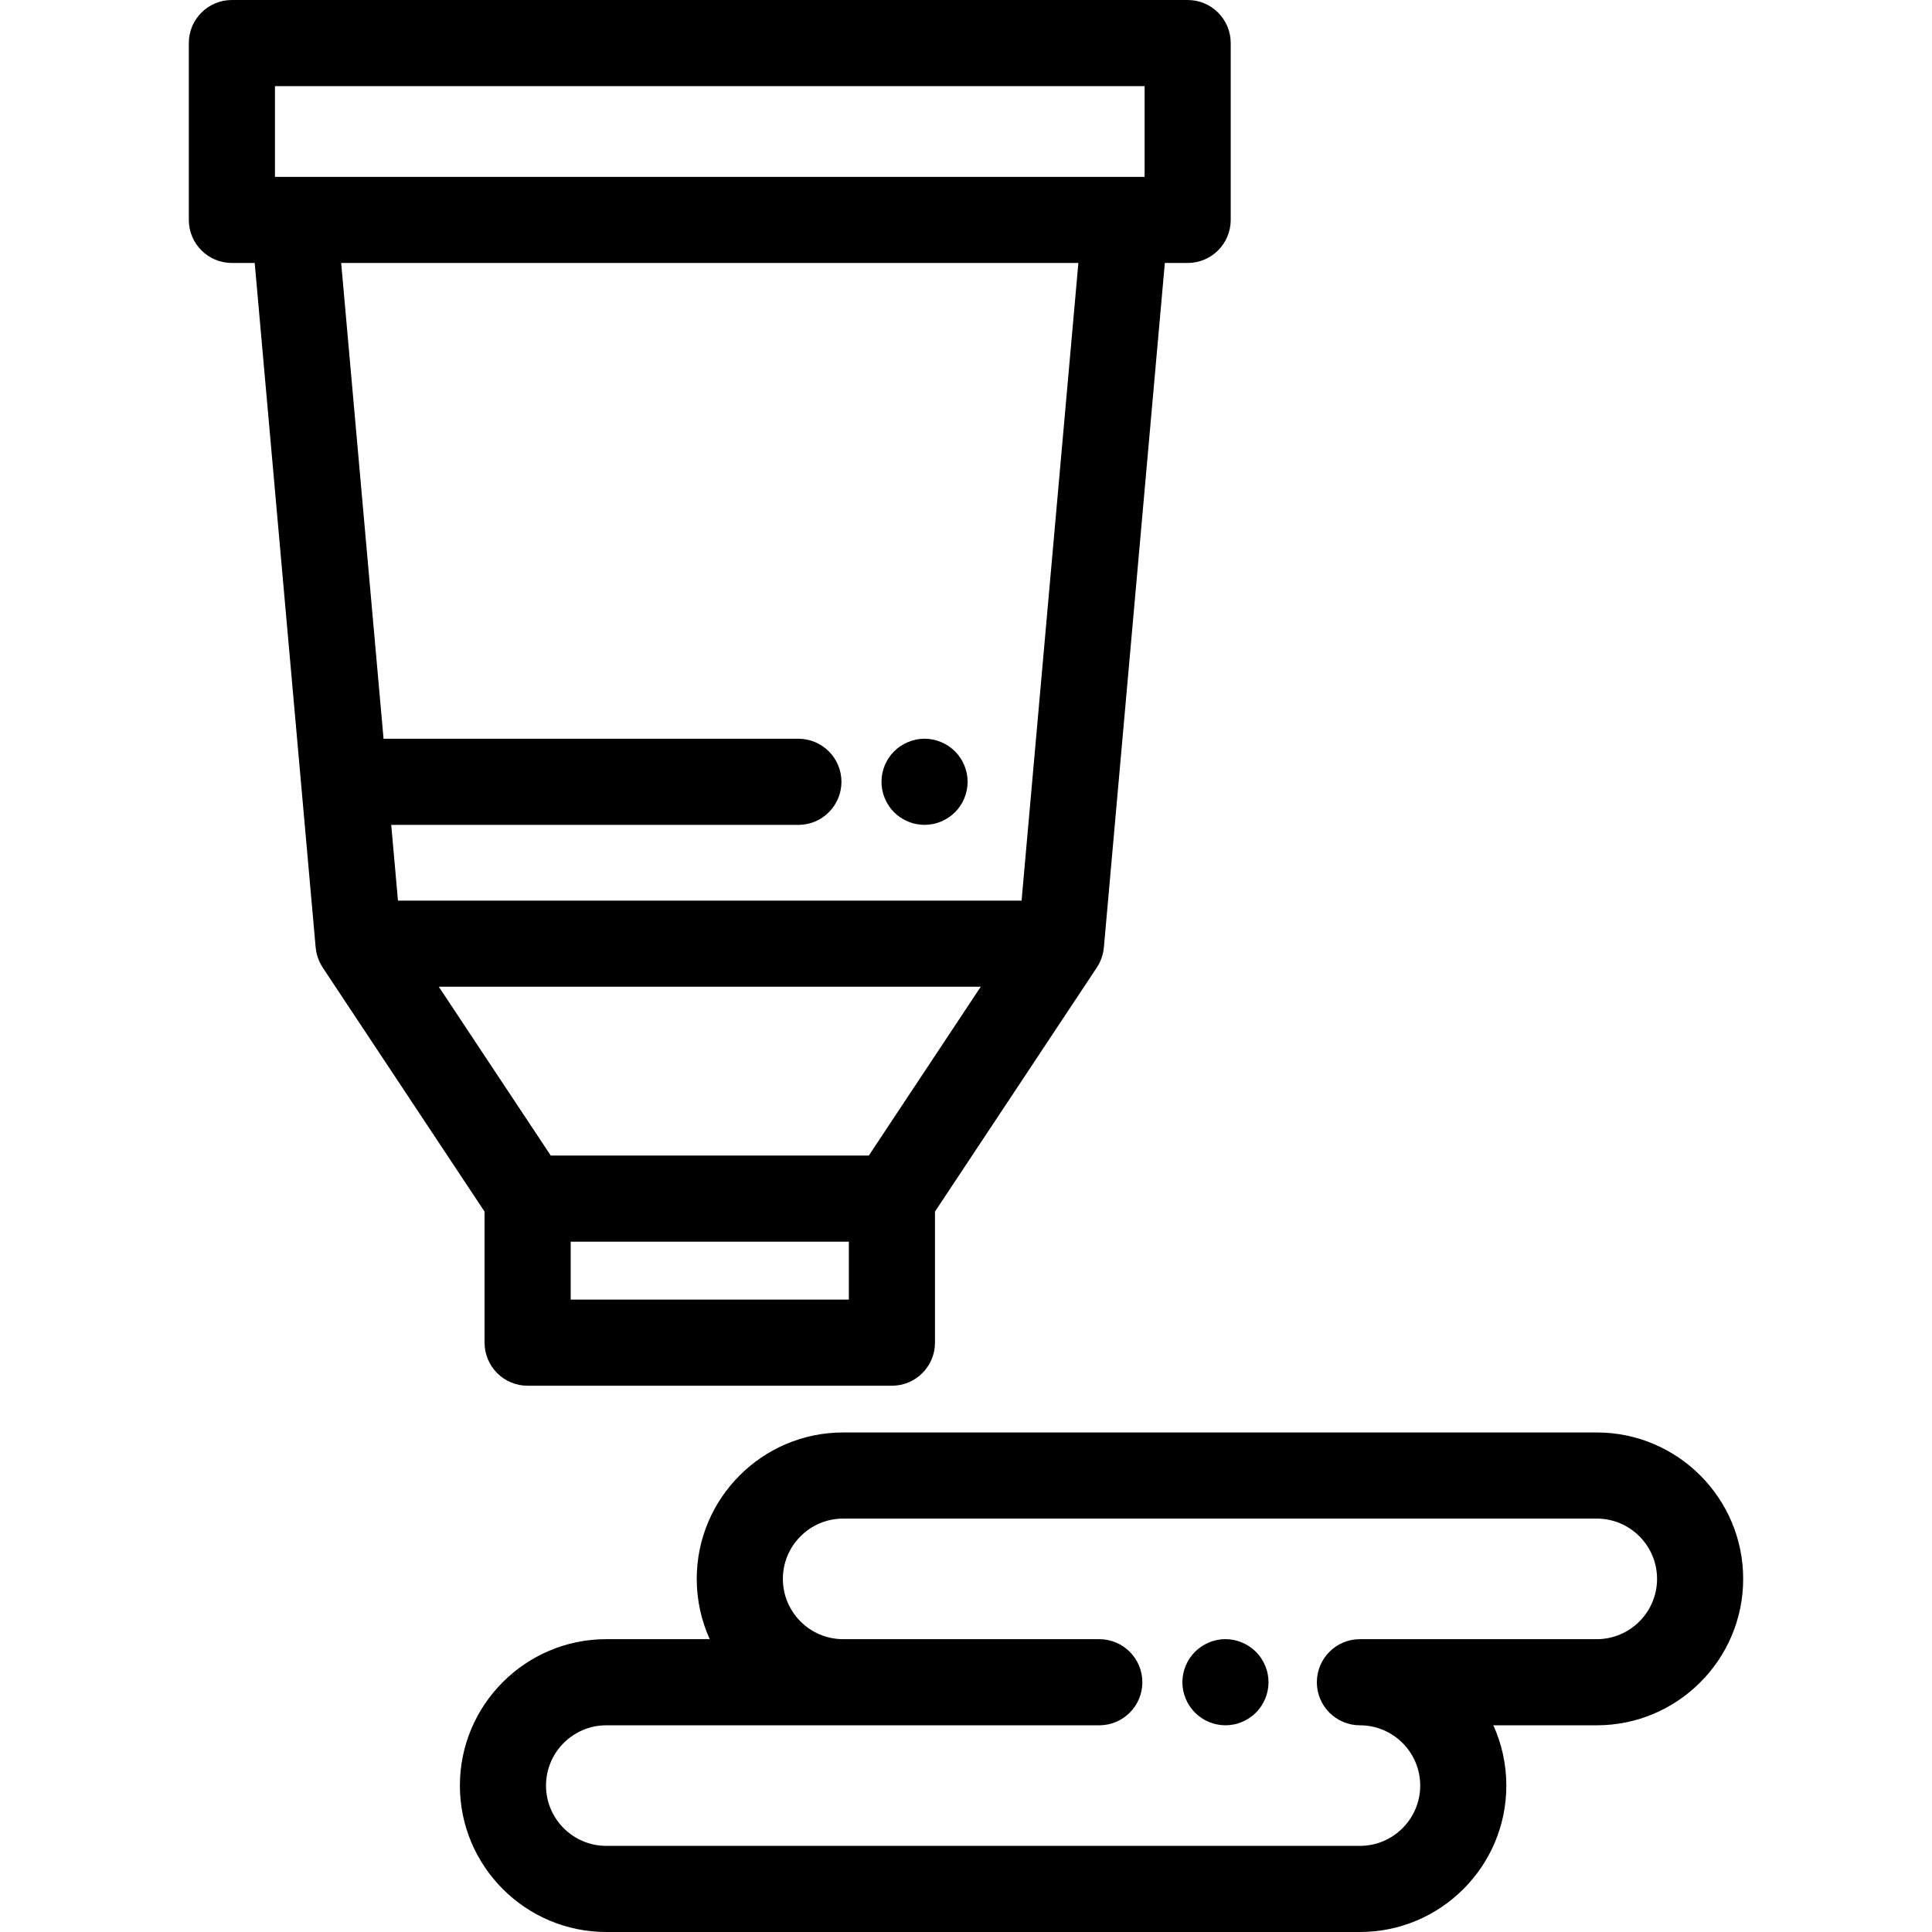 <?xml version="1.0" encoding="iso-8859-1"?>
<!-- Uploaded to: SVG Repo, www.svgrepo.com, Generator: SVG Repo Mixer Tools -->
<svg fill="#000000" height="800px" width="800px" version="1.1" id="Layer_1" xmlns="http://www.w3.org/2000/svg" xmlns:xlink="http://www.w3.org/1999/xlink" 
	 viewBox="0 0 512 512" xml:space="preserve">
<g>
	<g>
		<path d="M314.743,0H61.451c-6.303,0-11.412,5.11-11.412,11.412v46.866c0,6.302,5.109,11.412,11.412,11.412h6.048l16.156,181.402
			c0.024,0.265,0.066,0.524,0.107,0.784c0.016,0.098,0.023,0.197,0.041,0.296c0.081,0.433,0.192,0.852,0.318,1.266
			c0.041,0.131,0.087,0.261,0.132,0.391c0.118,0.338,0.25,0.668,0.397,0.991c0.045,0.097,0.082,0.195,0.129,0.291
			c0.196,0.401,0.418,0.785,0.657,1.156c0.026,0.04,0.043,0.083,0.07,0.123l42.907,64.698v34.733
			c0,6.302,5.109,11.412,11.412,11.412h96.54c6.303,0,11.412-5.11,11.412-11.412v-34.734l42.903-64.698
			c0.019-0.029,0.032-0.06,0.05-0.089c0.256-0.391,0.488-0.798,0.695-1.221c0.029-0.058,0.051-0.118,0.079-0.176
			c0.171-0.367,0.322-0.745,0.454-1.132c0.033-0.097,0.067-0.193,0.098-0.29c0.136-0.436,0.253-0.881,0.337-1.34
			c0.007-0.034,0.008-0.07,0.015-0.105c0.054-0.31,0.102-0.623,0.129-0.943l16.156-181.402h6.048c6.302,0,11.412-5.11,11.412-11.412
			V11.412C326.156,5.11,321.045,0,314.743,0z M224.955,344.408H151.24v-15.349h73.715V344.408z M230.243,306.234h-84.289
			l-29.672-44.741h143.629L230.243,306.234z M270.73,238.668H105.465l-1.787-20.067H211.58c6.303,0,11.412-5.11,11.412-11.412
			c0-6.302-5.109-11.412-11.412-11.412H101.645L90.415,69.69H285.78L270.73,238.668z M303.332,46.866h-5.077H77.942h-5.077V22.824
			h230.468V46.866z"/>
	</g>
</g>
<g>
	<g>
		<path d="M423.16,379.618H223.445c-21.396,0-38.802,17.406-38.802,38.802c0,5.692,1.233,11.103,3.444,15.977h-27.41
			c-21.396,0-38.802,17.406-38.802,38.802S139.282,512,160.678,512h199.714c21.396,0,38.802-17.406,38.802-38.802
			c0-5.692-1.233-11.103-3.444-15.977h27.41c21.396,0,38.802-17.406,38.802-38.802C461.961,397.024,444.555,379.618,423.16,379.618z
			 M423.16,434.397h-62.767c-6.302,0-11.412,5.11-11.412,11.412c0,6.302,5.11,11.412,11.412,11.412
			c8.81,0,15.977,7.167,15.977,15.977s-7.167,15.977-15.977,15.977H160.678c-8.81,0-15.977-7.167-15.977-15.977
			s7.167-15.977,15.977-15.977h60.515h2.253h67.877c6.302,0,11.412-5.11,11.412-11.412c0-6.302-5.11-11.412-11.412-11.412h-67.877
			c-8.81,0-15.977-7.167-15.977-15.977c0-8.81,7.167-15.977,15.977-15.977H423.16c8.81,0,15.977,7.167,15.977,15.977
			C439.137,427.23,431.97,434.397,423.16,434.397z"/>
	</g>
</g>
<g>
	<g>
		<path d="M335.945,443.584c-0.139-0.732-0.367-1.451-0.653-2.146c-0.285-0.686-0.639-1.348-1.05-1.964
			c-0.41-0.628-0.889-1.21-1.415-1.735c-0.525-0.525-1.107-1.004-1.735-1.415c-0.616-0.411-1.278-0.765-1.974-1.05
			c-0.685-0.297-1.403-0.514-2.133-0.662c-1.472-0.297-2.99-0.297-4.451,0c-0.73,0.148-1.449,0.365-2.134,0.662
			c-0.696,0.285-1.357,0.639-1.973,1.05c-0.629,0.411-1.211,0.89-1.736,1.415c-0.525,0.525-1.004,1.107-1.415,1.735
			c-0.422,0.616-0.765,1.278-1.05,1.964c-0.297,0.695-0.514,1.414-0.662,2.146c-0.148,0.73-0.216,1.484-0.216,2.224
			c0,3.003,1.22,5.946,3.344,8.068c0.525,0.525,1.107,1.004,1.736,1.415c0.616,0.411,1.277,0.765,1.973,1.05
			c0.686,0.285,1.404,0.514,2.134,0.651c0.73,0.148,1.484,0.227,2.225,0.227c0.741,0,1.495-0.079,2.225-0.227
			c0.73-0.137,1.449-0.365,2.133-0.651c0.696-0.285,1.358-0.639,1.974-1.05c0.628-0.411,1.21-0.89,1.735-1.415
			c2.123-2.123,3.345-5.066,3.345-8.068C336.173,445.067,336.093,444.313,335.945,443.584z"/>
	</g>
</g>
<g>
	<g>
		<path d="M256.205,204.952c-0.148-0.719-0.365-1.438-0.651-2.134c-0.285-0.685-0.639-1.347-1.05-1.963
			c-0.422-0.628-0.89-1.21-1.415-1.735c-0.536-0.525-1.118-1.005-1.735-1.427c-0.628-0.401-1.29-0.753-1.974-1.039
			c-0.685-0.285-1.404-0.514-2.134-0.662c-1.472-0.297-2.99-0.297-4.462,0c-0.73,0.148-1.449,0.377-2.134,0.662
			c-0.685,0.285-1.347,0.639-1.974,1.039c-0.616,0.421-1.21,0.902-1.735,1.427s-1.004,1.107-1.415,1.735
			c-0.411,0.616-0.765,1.278-1.05,1.963c-0.285,0.696-0.502,1.415-0.651,2.134c-0.148,0.742-0.217,1.496-0.217,2.237
			c0,0.742,0.068,1.496,0.217,2.225c0.148,0.729,0.365,1.451,0.651,2.134c0.285,0.696,0.639,1.358,1.05,1.973
			c0.411,0.629,0.89,1.211,1.415,1.736c0.525,0.525,1.118,1.004,1.735,1.415c0.628,0.41,1.29,0.765,1.974,1.05
			c0.685,0.285,1.404,0.514,2.134,0.649c0.742,0.149,1.484,0.228,2.237,0.228c0.742,0,1.495-0.079,2.225-0.228
			c0.73-0.136,1.449-0.364,2.134-0.649c0.685-0.285,1.347-0.64,1.974-1.05c0.616-0.411,1.198-0.89,1.735-1.415
			c0.525-0.525,0.993-1.107,1.415-1.736c0.411-0.615,0.765-1.277,1.05-1.973c0.285-0.685,0.502-1.404,0.651-2.134
			c0.148-0.73,0.228-1.484,0.228-2.225C256.434,206.449,256.354,205.694,256.205,204.952z"/>
	</g>
</g>
</svg>